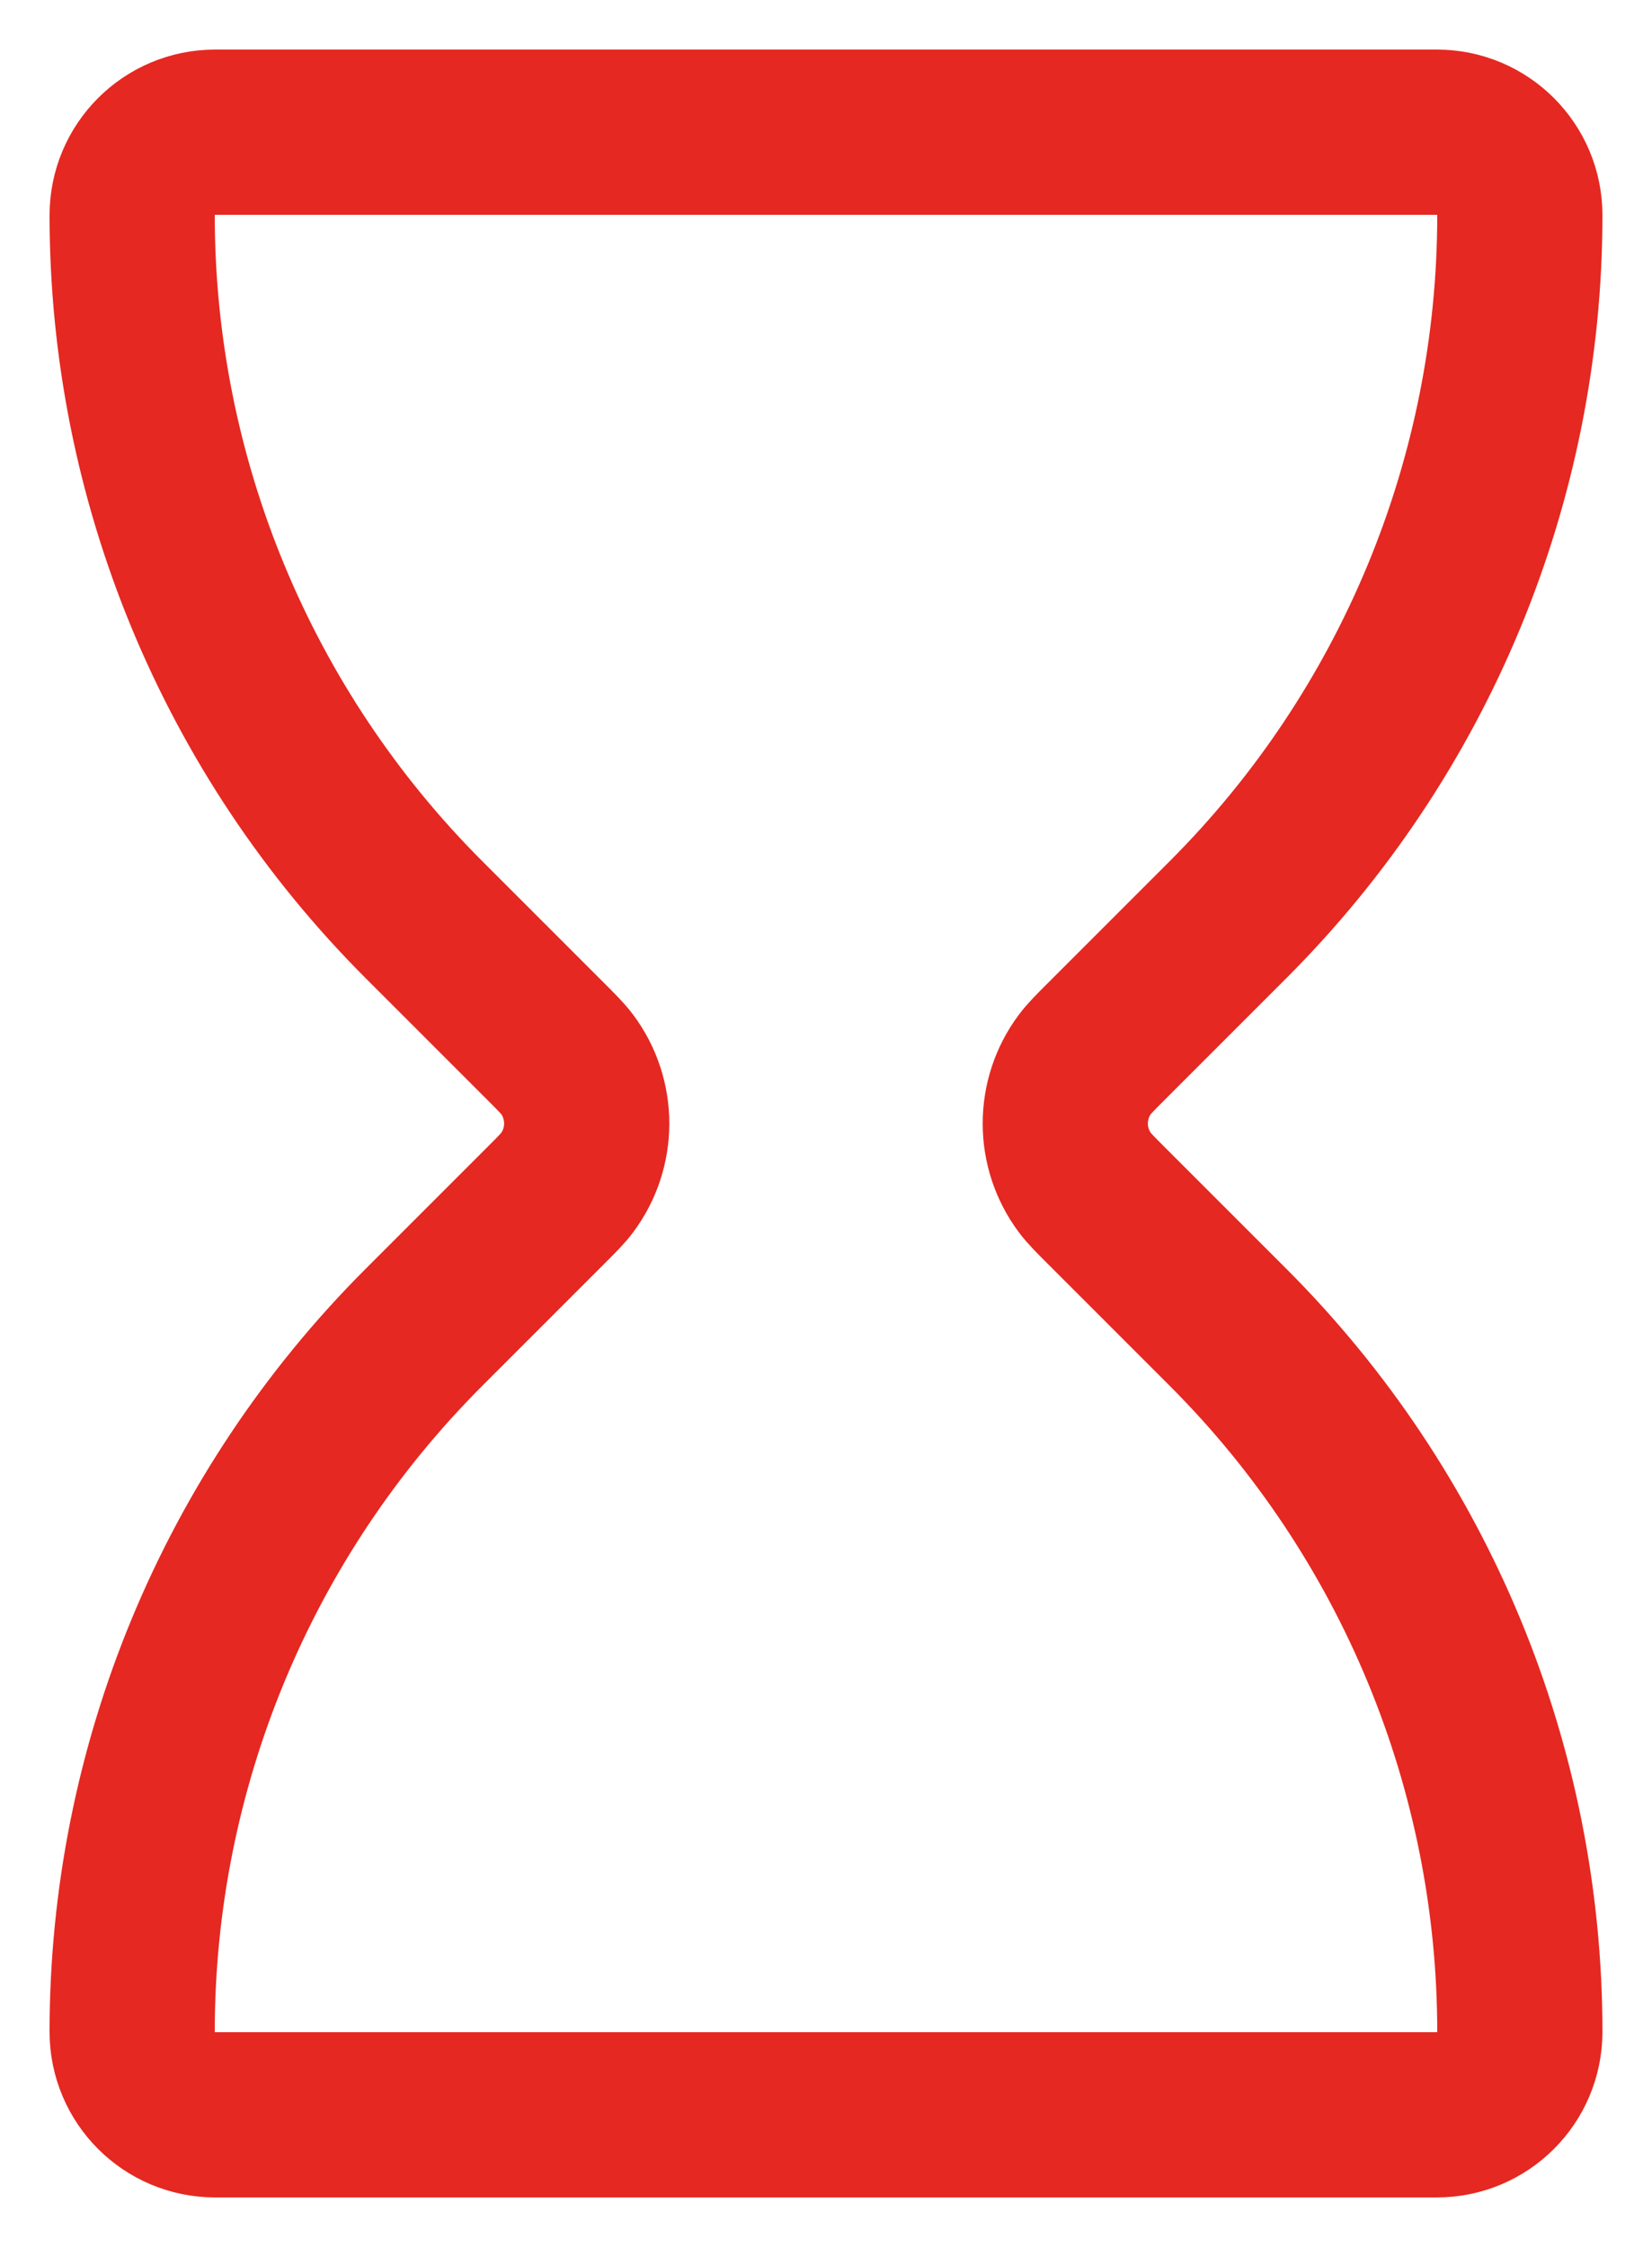 <svg xmlns="http://www.w3.org/2000/svg" width="25" height="34" viewBox="0 0 25 34" fill="none"><path d="M21.744 2H3.256C2.562 2 2 2.562 2 3.256C2 7.254 3.588 11.088 6.415 13.915L8.244 15.744C8.425 15.925 8.516 16.016 8.581 16.103C8.978 16.635 8.978 17.365 8.581 17.897C8.516 17.984 8.425 18.075 8.244 18.256L6.415 20.085C3.588 22.912 2 26.746 2 30.744C2 31.438 2.562 32 3.256 32H21.744C22.438 32 23 31.438 23 30.744C23 26.746 21.412 22.912 18.585 20.085L16.756 18.256C16.575 18.075 16.484 17.984 16.419 17.897C16.022 17.365 16.022 16.635 16.419 16.103C16.484 16.016 16.575 15.925 16.756 15.744L18.585 13.915C21.412 11.088 23 7.254 23 3.256C23 2.562 22.438 2 21.744 2Z" stroke="#E52821" stroke-width="2.5" stroke-linecap="round" stroke-linejoin="round"></path></svg>